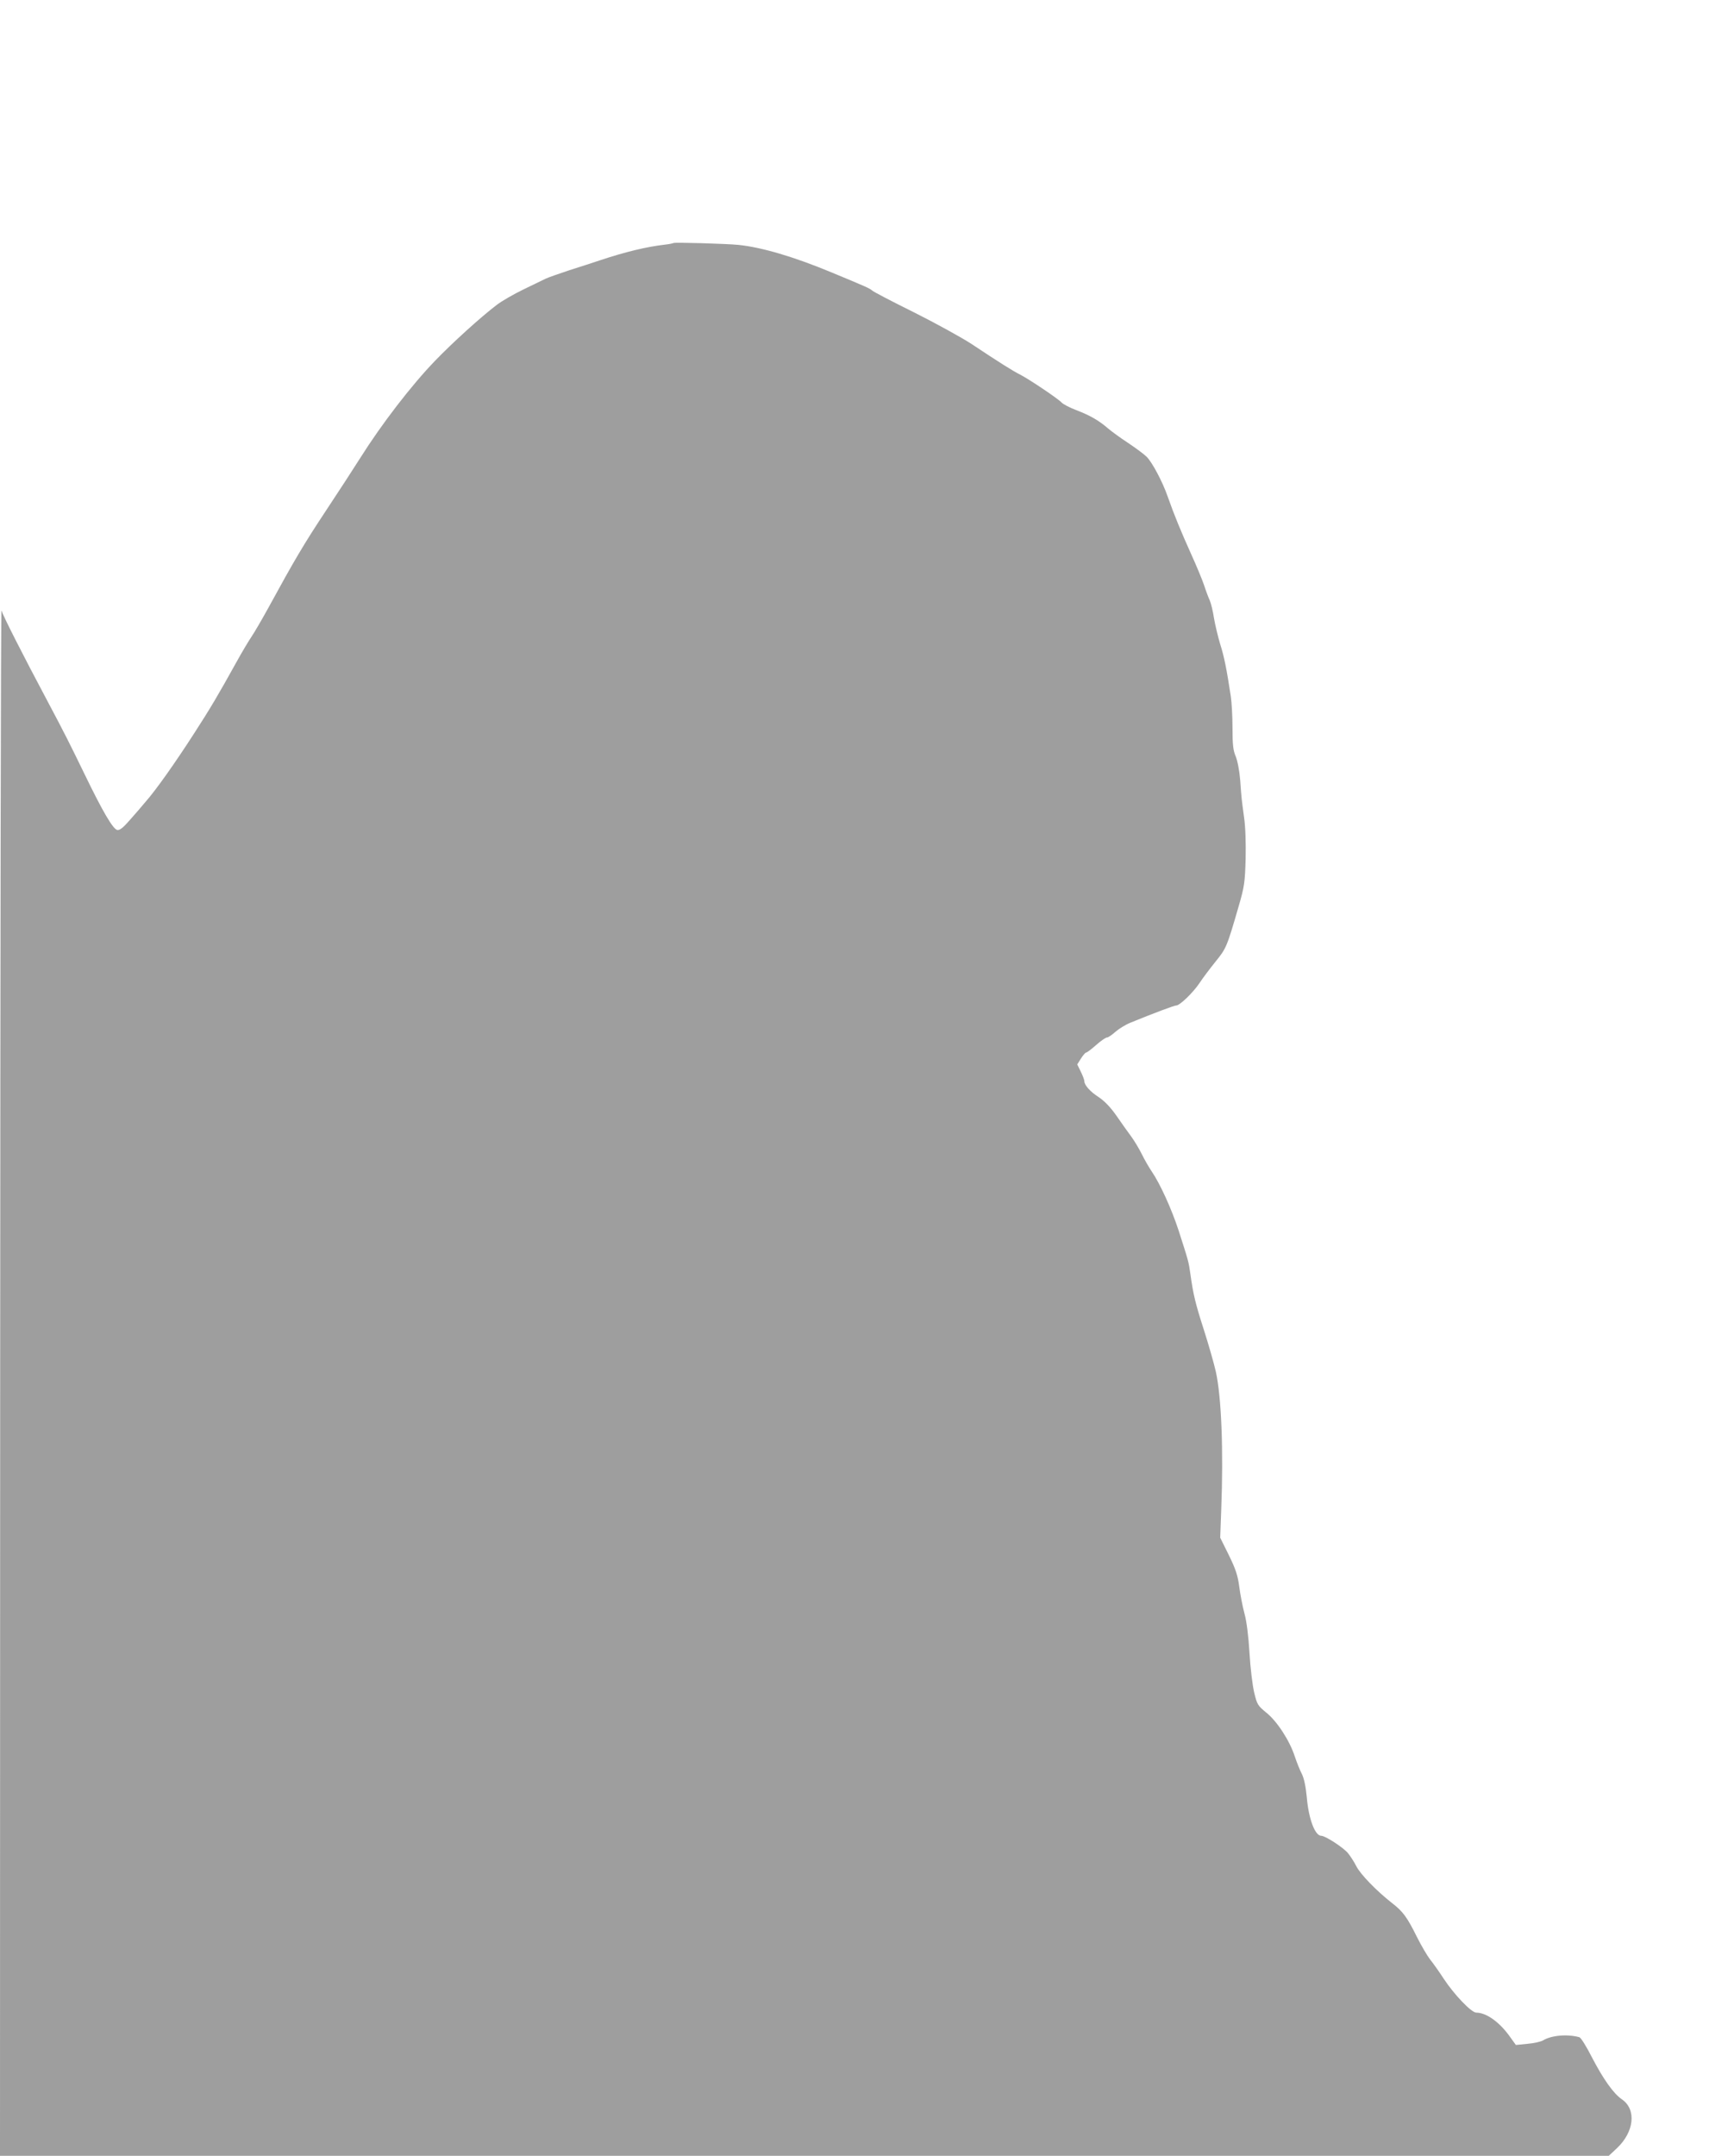 <?xml version="1.0" standalone="no"?>
<!DOCTYPE svg PUBLIC "-//W3C//DTD SVG 20010904//EN"
 "http://www.w3.org/TR/2001/REC-SVG-20010904/DTD/svg10.dtd">
<svg version="1.0" xmlns="http://www.w3.org/2000/svg"
 width="1015pt" height="1280pt" viewBox="0 0 1015 1280"
 preserveAspectRatio="xMidYMid meet">
<g transform="translate(0,1280) scale(0.1,-0.1)"
fill="#9e9e9e" stroke="none">
<path d="M4000 11357 c-3 -2 -27 -7 -55 -10 -103 -12 -230 -42 -380 -92 -38
-13 -122 -40 -185 -60 -63 -21 -126 -43 -140 -50 -14 -7 -72 -35 -130 -63 -58
-28 -129 -69 -158 -91 -94 -71 -264 -225 -368 -333 -140 -145 -317 -375 -443
-575 -41 -65 -134 -208 -207 -318 -128 -193 -188 -295 -338 -570 -39 -71 -85
-150 -102 -175 -17 -25 -57 -92 -89 -150 -112 -202 -156 -276 -253 -426 -112
-174 -226 -335 -286 -403 -22 -27 -65 -76 -95 -110 -39 -45 -59 -61 -74 -59
-25 3 -88 111 -193 328 -93 191 -120 245 -213 420 -163 306 -274 526 -282 555
-4 17 -7 -2041 -8 -4572 l-1 -4603 4778 0 4777 0 48 45 c103 97 117 230 30
290 -50 34 -111 120 -179 251 -32 63 -65 116 -74 118 -71 20 -168 11 -216 -19
-12 -7 -53 -17 -91 -20 l-70 -7 -31 43 c-62 90 -143 149 -204 149 -29 0 -130
105 -194 202 -26 40 -62 91 -80 113 -17 22 -53 83 -79 135 -58 117 -82 150
-148 201 -93 73 -187 170 -212 219 -13 26 -36 61 -50 78 -29 34 -134 102 -158
102 -37 0 -75 100 -86 231 -6 62 -16 110 -29 136 -11 21 -30 68 -42 104 -30
93 -105 209 -169 260 -51 42 -55 48 -72 119 -10 41 -23 147 -28 235 -6 99 -17
189 -30 235 -11 41 -25 113 -31 160 -9 68 -22 105 -62 187 l-51 103 6 162 c14
361 1 676 -32 824 -11 49 -43 160 -70 245 -51 158 -64 212 -81 334 -11 77 -11
75 -70 259 -42 128 -109 276 -160 351 -15 22 -42 68 -59 103 -17 34 -46 82
-64 106 -18 24 -57 79 -86 121 -37 53 -72 88 -106 111 -50 32 -85 71 -85 95 0
7 -9 32 -21 56 l-21 43 22 35 c12 19 26 35 30 35 5 0 32 20 60 45 28 25 57 45
65 45 7 0 29 15 49 33 19 17 59 42 88 54 142 58 262 103 274 103 21 0 99 75
138 133 19 29 62 86 95 127 64 79 67 85 138 330 33 114 37 139 41 280 2 95 -1
190 -9 245 -16 120 -15 107 -23 220 -5 61 -16 117 -27 144 -15 35 -19 68 -19
170 0 69 -5 153 -10 186 -25 165 -40 238 -63 310 -13 44 -30 114 -37 155 -6
41 -18 89 -25 105 -8 17 -23 57 -34 91 -11 33 -46 117 -77 185 -60 133 -101
233 -139 341 -31 89 -92 203 -125 236 -15 15 -65 52 -110 82 -46 30 -99 69
-119 86 -54 47 -108 78 -187 108 -40 15 -80 36 -89 46 -21 23 -194 139 -245
165 -39 19 -130 76 -289 182 -60 39 -214 124 -342 188 -129 64 -241 122 -249
130 -15 13 -35 22 -240 107 -226 94 -417 150 -555 164 -69 7 -380 16 -385 11z"/>
</g>
</svg>
